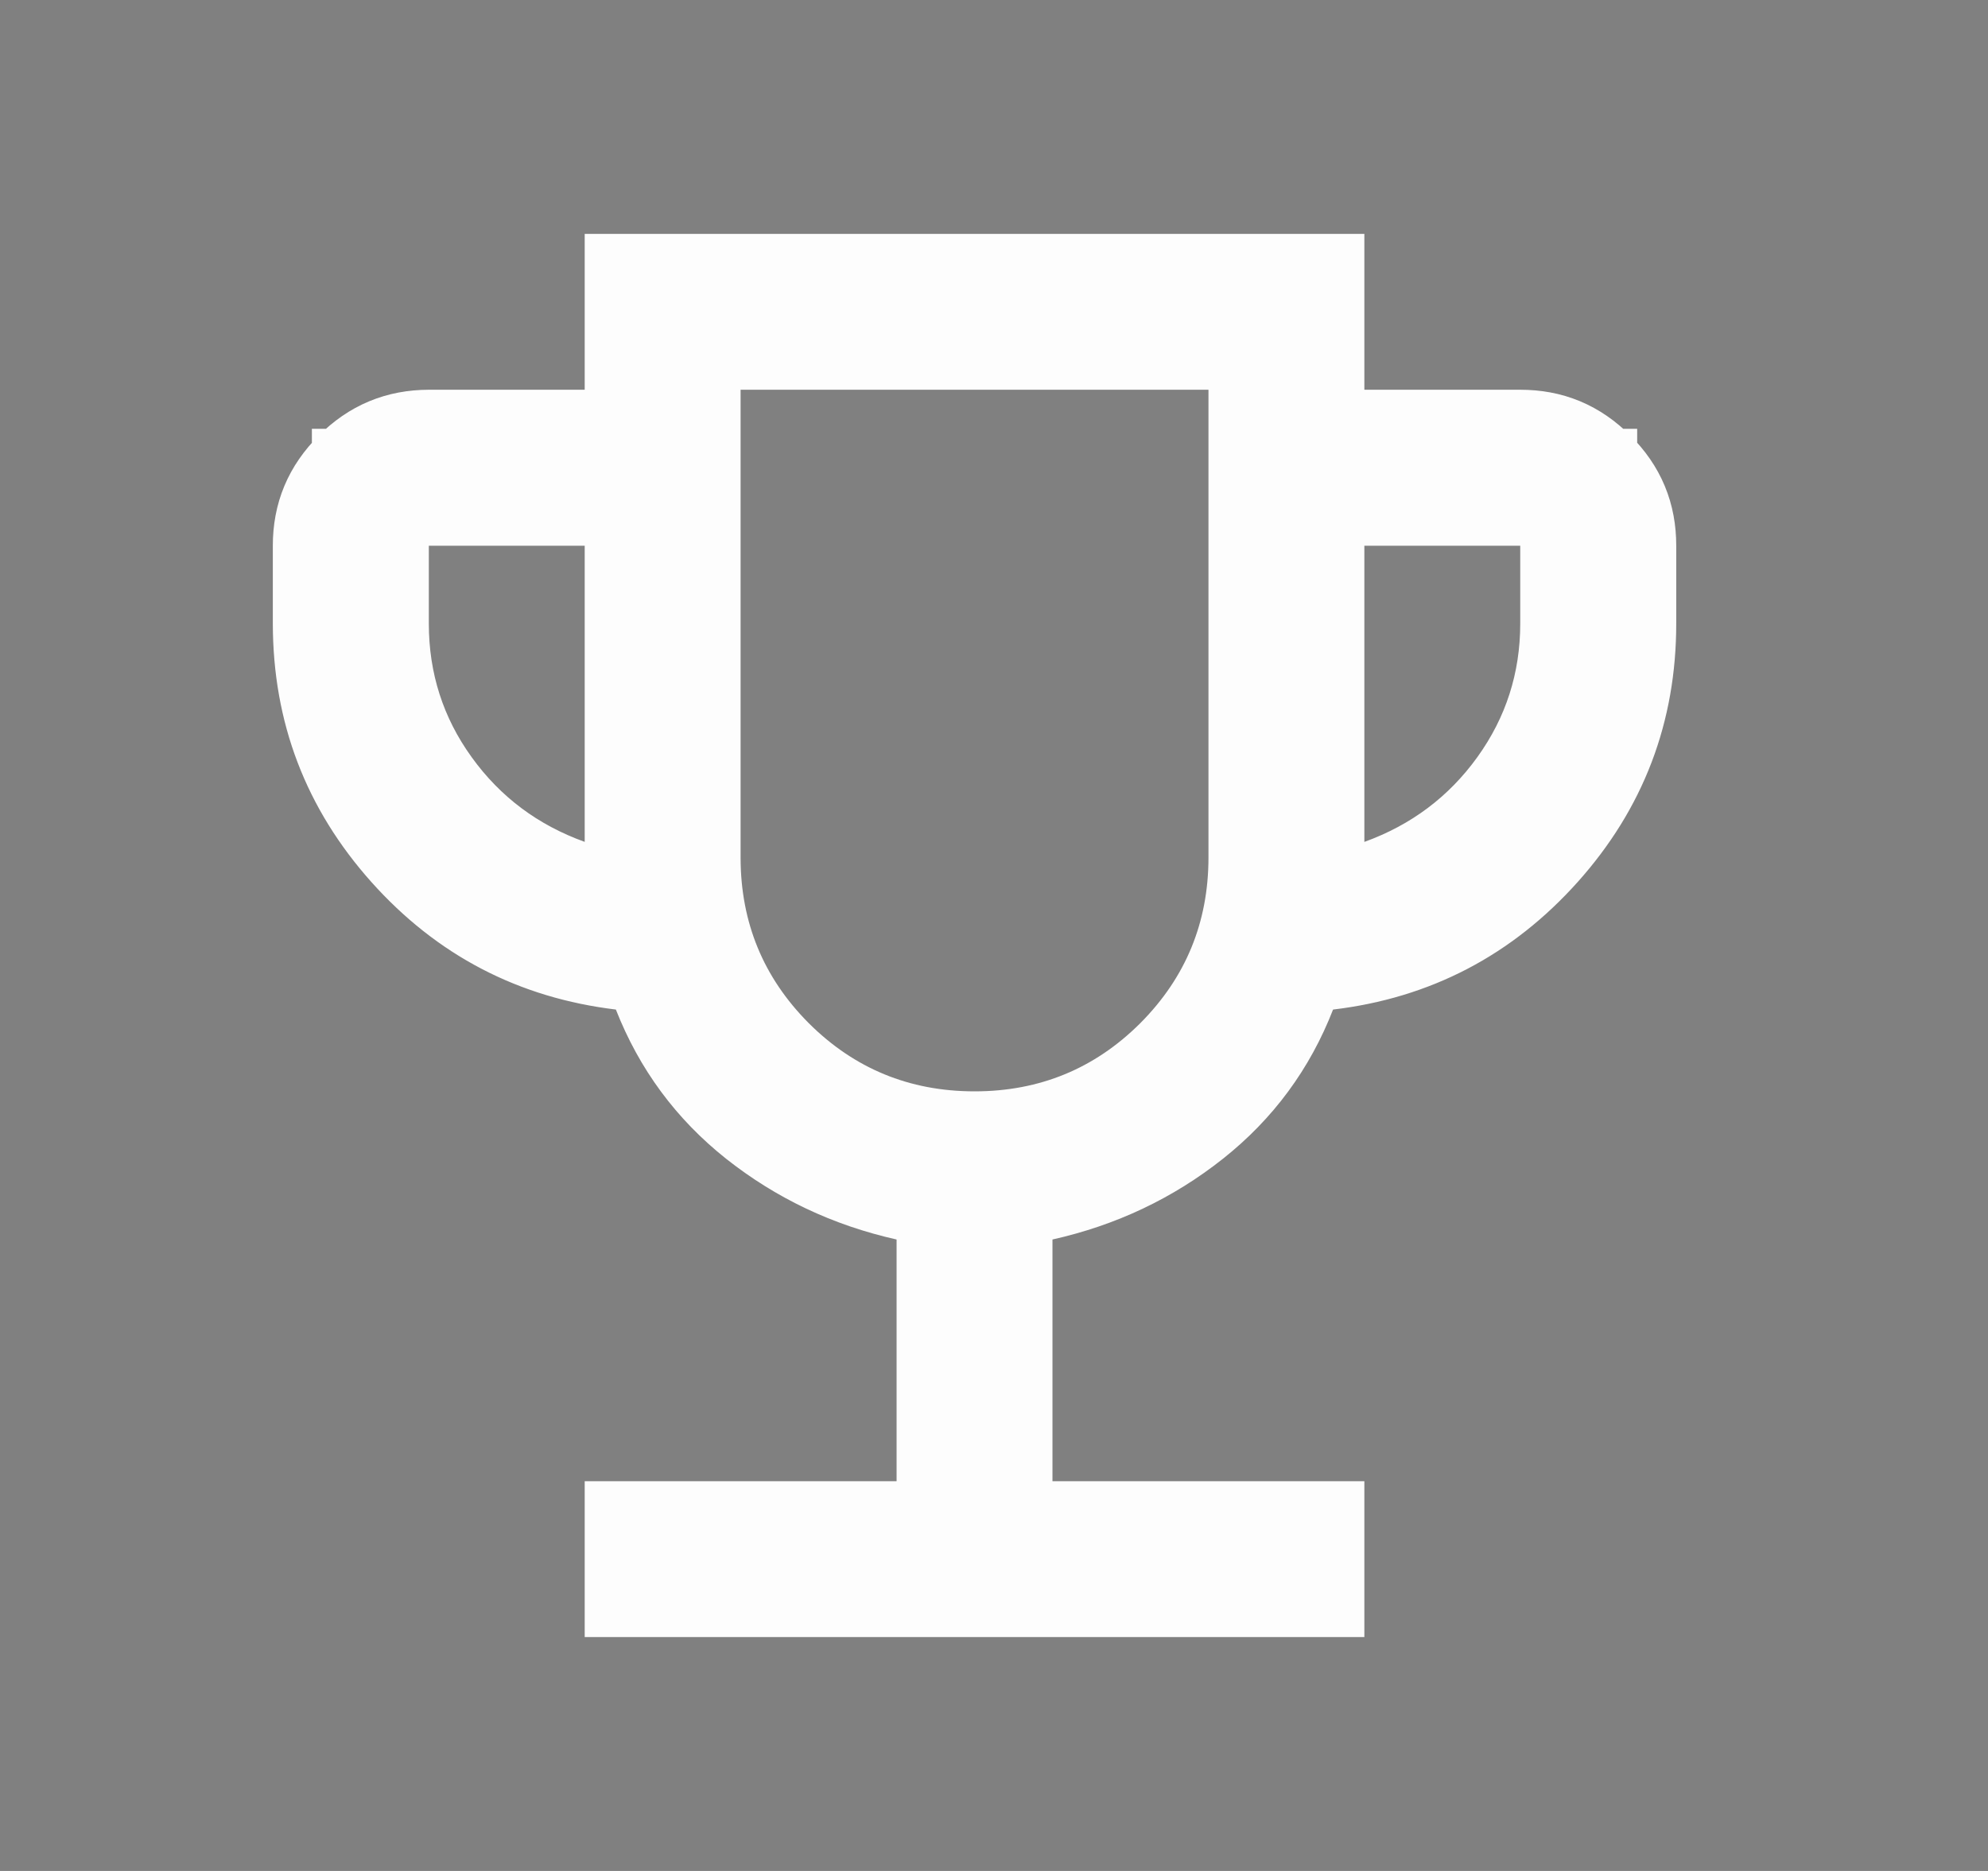 <svg width="17" height="16" viewBox="0 0 17 16" fill="none" xmlns="http://www.w3.org/2000/svg">
<rect x="0" y="0" width="17" height="16" fill="#808080" stroke="none"/>
<path d="M9 13.167H11.167V13.5H5.5V13.167H7.667H8.167V12.667V10.6V10.2L7.776 10.112C7.303 10.006 6.887 9.808 6.519 9.517C6.162 9.233 5.901 8.881 5.732 8.451L5.623 8.173L5.326 8.137C4.614 8.051 4.028 7.746 3.548 7.209C3.07 6.673 2.834 6.056 2.833 5.333C2.833 5.333 2.833 5.333 2.833 5.333L2.833 4.667C2.833 4.434 2.911 4.247 3.079 4.079C3.247 3.911 3.435 3.834 3.667 3.833H5H5.5V3.333V2.5H11.167V3.333V3.833H11.667H13C13.233 3.833 13.42 3.91 13.589 4.079C13.757 4.247 13.834 4.434 13.834 4.666V4.667V5.333C13.834 6.055 13.598 6.673 13.119 7.209C12.638 7.746 12.052 8.052 11.341 8.137L11.044 8.172L10.934 8.451C10.767 8.88 10.506 9.233 10.148 9.517C9.781 9.808 9.364 10.006 8.891 10.112L8.5 10.199V10.6V12.667V13.167H9ZM4.831 7.67L5.5 7.911V7.2V4.667V4.167H5H3.667H3.167V4.667V5.333C3.167 5.859 3.321 6.343 3.628 6.768C3.932 7.19 4.338 7.493 4.831 7.67ZM10.834 3.333V2.833H10.334H6.333H5.833V3.333V7.333C5.833 8.02 6.08 8.62 6.563 9.104C7.047 9.587 7.647 9.833 8.334 9.833C9.02 9.833 9.62 9.587 10.104 9.104C10.587 8.62 10.834 8.02 10.834 7.333V3.333ZM11.167 7.2V7.912L11.837 7.67C12.33 7.492 12.735 7.189 13.039 6.767C13.345 6.342 13.5 5.859 13.5 5.333V4.667V4.167H13H11.667H11.167V4.667V7.2Z" fill="black" stroke="#FDFDFD"/>
</svg>

